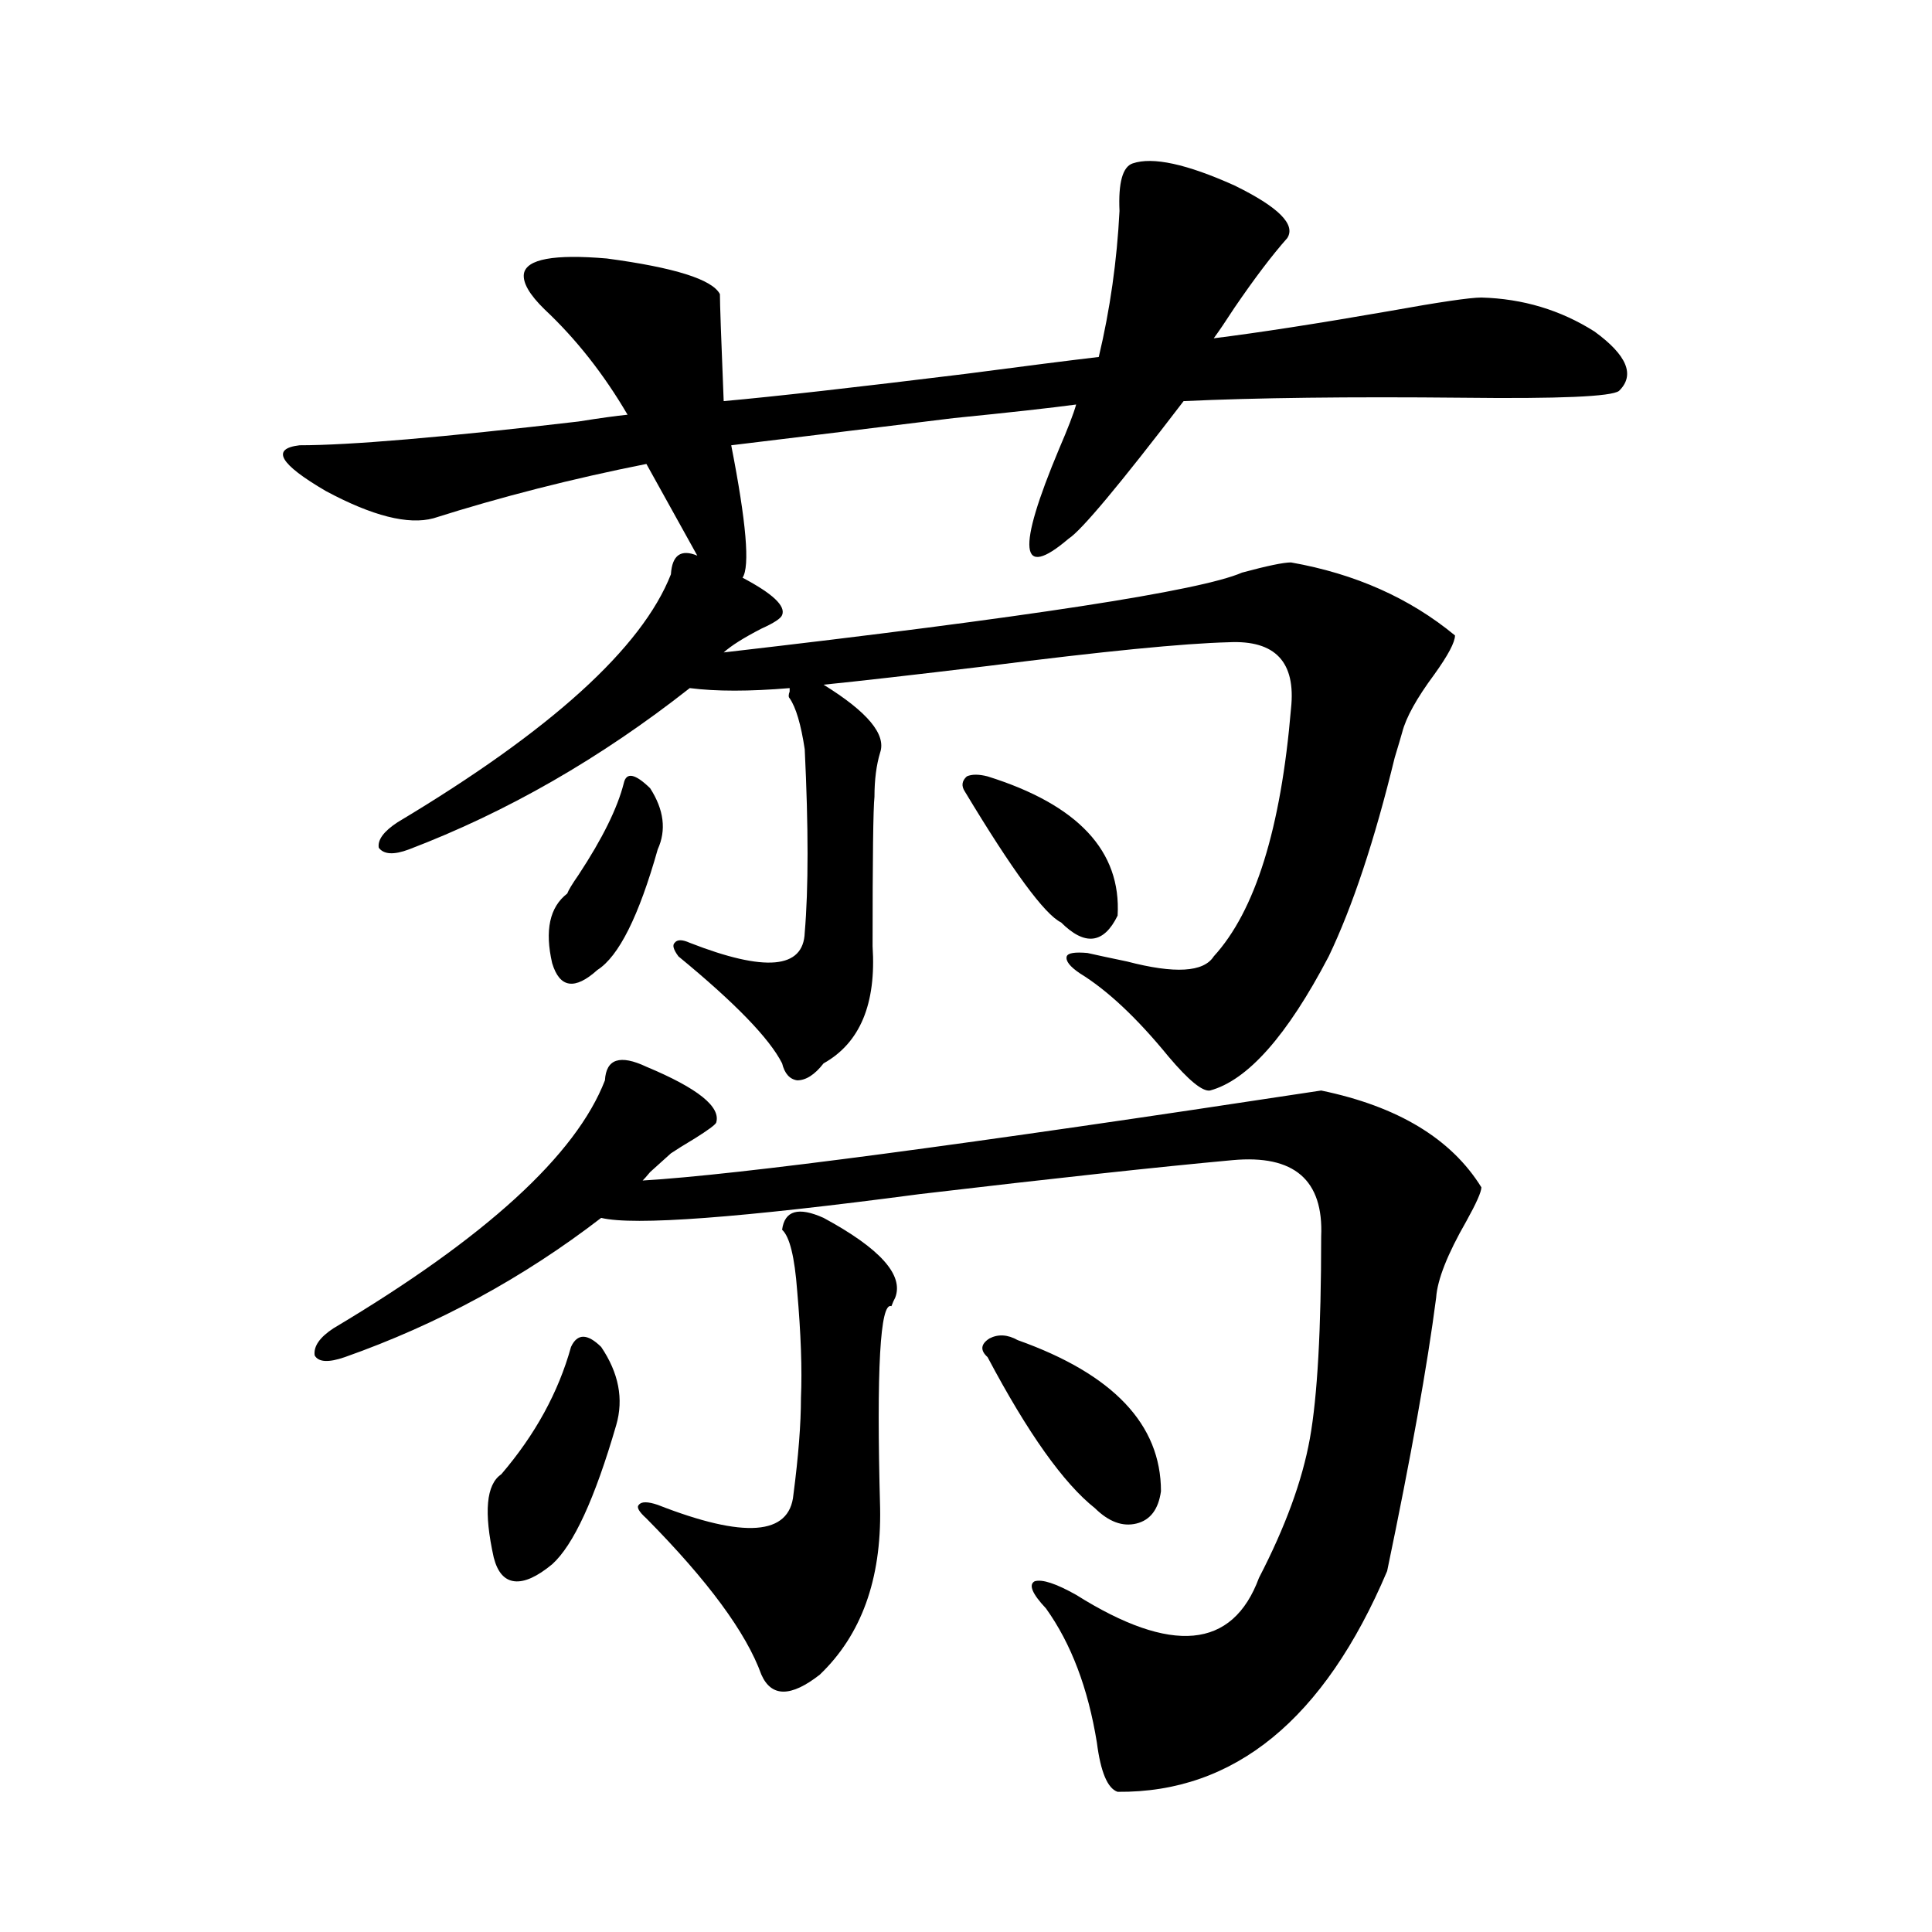 <?xml version="1.0" encoding="utf-8"?>
<!-- Generator: Adobe Illustrator 16.0.0, SVG Export Plug-In . SVG Version: 6.00 Build 0)  -->
<!DOCTYPE svg PUBLIC "-//W3C//DTD SVG 1.1//EN" "http://www.w3.org/Graphics/SVG/1.1/DTD/svg11.dtd">
<svg version="1.1" id="图层_1" xmlns="http://www.w3.org/2000/svg" xmlns:xlink="http://www.w3.org/1999/xlink" x="0px" y="0px"
	 width="1000px" height="1000px" viewBox="0 0 1000 1000" enable-background="new 0 0 1000 1000" xml:space="preserve">
<path d="M404.819,318.359c-0.655,1.758-4.237,4.106-10.731,7.031c-9.115,4.697-15.609,8.789-19.512,12.305
	c157.39-18.154,246.823-31.929,268.286-41.309c13.003-3.516,21.463-5.273,25.365-5.273c33.17,5.864,61.462,18.457,84.876,37.793
	c0,3.516-3.582,10.259-10.731,20.215c-9.115,12.305-14.634,22.275-16.585,29.883c-0.655,2.349-1.951,6.743-3.902,13.184
	c-10.411,42.778-21.798,77.056-34.146,102.832c-21.463,41.021-41.95,64.16-61.462,69.434c-3.902,0.591-11.066-5.273-21.463-17.578
	c-16.265-19.912-31.554-34.277-45.853-43.066c-5.213-3.516-7.484-6.44-6.829-8.789c0.641-1.758,4.223-2.334,10.731-1.758
	c5.198,1.182,12.027,2.637,20.487,4.395c24.71,6.455,39.664,5.576,44.877-2.637c21.463-23.428,34.786-66.206,39.999-128.32
	c2.592-24.019-8.14-35.444-32.194-34.277c-23.414,0.591-65.044,4.697-124.875,12.305c-39.023,4.697-67.315,7.91-84.876,9.668
	c22.759,14.063,32.515,25.791,29.268,35.156c-1.951,6.455-2.927,14.063-2.927,22.852c-0.655,5.864-0.976,31.641-0.976,77.344
	c1.951,29.883-6.509,50.098-25.365,60.645c-4.558,5.864-9.115,8.789-13.658,8.789c-3.902-0.576-6.509-3.516-7.805-8.789
	c-6.509-12.881-24.39-31.338-53.657-55.371c-2.606-3.516-3.262-5.85-1.951-7.031c1.296-1.758,3.902-1.758,7.805,0
	c39.023,15.244,58.855,13.486,59.511-5.273c1.951-22.852,1.951-54.492,0-94.922c-1.951-12.881-4.558-21.67-7.805-26.367
	c-0.655-0.576-0.655-1.758,0-3.516c0-0.576,0-1.167,0-1.758c-20.822,1.758-38.048,1.758-51.706,0
	c-46.188,36.338-94.632,64.16-145.362,83.496c-7.805,2.939-13.018,2.637-15.609-0.879c-0.655-4.092,2.592-8.486,9.756-13.184
	c79.343-47.461,126.491-90.225,141.46-128.32c0.641-9.956,5.198-13.184,13.658-9.668c-6.509-11.714-15.289-27.534-26.341-47.461
	c-38.383,7.622-75.12,17.002-110.241,28.125c-13.018,3.516-31.554-1.167-55.608-14.063c-24.069-14.063-28.627-21.973-13.658-23.73
	c26.006,0,74.145-4.092,144.387-12.305c11.052-1.758,19.512-2.925,25.365-3.516c-12.362-21.094-26.676-39.248-42.926-54.492
	c-7.805-7.607-11.387-13.76-10.731-18.457c1.296-7.607,15.609-10.244,42.926-7.91c35.121,4.697,54.633,10.85,58.535,18.457
	c0,4.697,0.641,23.154,1.951,55.371c26.006-2.334,67.636-7.031,124.875-14.063c31.219-4.092,54.298-7.031,69.267-8.789
	c5.854-24.609,9.421-49.795,10.731-75.586c-0.655-14.639,1.616-22.852,6.829-24.609c10.396-3.516,27.957,0.303,52.682,11.426
	c22.759,11.138,31.859,20.215,27.316,27.246c-7.805,8.789-16.92,20.806-27.316,36.035c-4.558,7.031-8.14,12.305-10.731,15.82
	c23.414-2.925,53.657-7.607,90.729-14.063c26.006-4.683,41.95-7.031,47.804-7.031c21.463,0.591,40.975,6.455,58.535,17.578
	c16.905,12.305,21.128,22.563,12.683,30.762c-3.902,2.939-30.898,4.106-80.974,3.516c-58.535-0.576-106.674,0-144.387,1.758
	c-33.17,43.369-53.017,67.1-59.511,71.191c-25.365,21.685-26.996,6.152-4.878-46.582c4.543-10.547,7.47-18.154,8.78-22.852
	c-13.018,1.758-34.146,4.106-63.413,7.031c-57.239,7.031-95.607,11.729-115.119,14.063c7.805,39.854,9.756,62.705,5.854,68.555
	C399.941,307.236,406.771,313.677,404.819,318.359z M370.674,581.152c-0.655,1.182-4.237,3.818-10.731,7.91
	c-5.854,3.516-10.091,6.152-12.683,7.91c-2.606,2.349-6.188,5.576-10.731,9.668c-1.951,2.349-3.262,3.818-3.902,4.395
	c49.42-2.925,166.49-18.457,351.211-46.582c39.664,8.213,67.315,24.912,82.925,50.098c0,2.349-2.606,8.213-7.805,17.578
	c-9.756,17.002-14.969,30.186-15.609,39.551c-4.558,35.156-13.018,82.329-25.365,141.504
	c-32.529,76.754-79.022,114.835-139.509,114.258c-5.213-1.758-8.78-10.258-10.731-25.488c-4.558-28.125-13.338-51.278-26.341-69.434
	c-7.164-7.607-9.115-12.305-5.854-14.063c3.902-1.167,11.052,1.182,21.463,7.031c49.42,31.051,80.974,28.125,94.632-8.789
	c13.658-26.367,22.438-50.386,26.341-72.07c3.902-21.67,5.854-56.538,5.854-104.59c1.296-29.292-13.993-42.476-45.853-39.551
	c-38.383,3.516-92.36,9.38-161.947,17.578c-93.016,12.305-147.969,16.411-164.874,12.305c-40.334,31.064-84.556,55.083-132.68,72.07
	c-8.46,2.939-13.658,2.637-15.609-0.879c-0.655-4.683,2.592-9.365,9.756-14.063c78.688-46.87,125.516-89.648,140.484-128.32
	c0.641-11.123,7.805-13.472,21.463-7.031C361.238,563.286,373.266,572.954,370.674,581.152z M311.163,697.168
	c9.101,13.486,11.707,26.958,7.805,40.43c-11.066,38.096-22.118,62.114-33.17,72.07c-7.805,6.455-14.313,9.38-19.512,8.789
	c-5.213-0.576-8.78-4.683-10.731-12.305c-5.213-23.428-3.902-37.793,3.902-43.066c17.561-20.503,29.588-42.476,36.097-65.918
	C298.801,690.137,303.999,690.137,311.163,697.168z M336.528,408.008c7.149,11.138,8.445,21.685,3.902,31.641
	c-9.756,34.58-20.167,55.371-31.219,62.402c-5.854,5.273-10.731,7.622-14.634,7.031c-3.902-0.576-6.829-4.092-8.78-10.547
	c-3.902-16.987-1.311-29.004,7.805-36.035c0.641-1.758,2.592-4.971,5.854-9.668c12.348-18.745,20.152-34.565,23.414-47.461
	C324.166,399.521,328.724,400.4,336.528,408.008z M426.282,630.371c29.268,15.82,41.615,29.595,37.072,41.309
	c-0.655,1.182-1.311,2.637-1.951,4.395c-5.854-2.334-7.805,32.52-5.854,104.59c0.641,36.914-9.756,65.616-31.219,86.133
	c-14.969,11.715-25.045,11.715-30.243,0c-7.805-21.684-27.651-48.628-59.511-80.859c-3.902-3.516-5.213-5.85-3.902-7.031
	c1.296-1.758,4.543-1.758,9.756,0c44.877,17.578,68.291,15.82,70.242-5.273c2.592-19.912,3.902-36.611,3.902-50.098
	c0.641-14.639,0-33.096-1.951-55.371c-1.311-17.578-3.902-28.125-7.805-31.641C406.115,626.567,413.265,624.521,426.282,630.371z
	 M511.158,401.855c46.828,14.653,69.267,38.672,67.315,72.07c-7.164,14.653-16.92,15.82-29.268,3.516
	c-8.46-4.092-25.045-26.655-49.755-67.676c-1.951-2.925-1.631-5.562,0.976-7.91C503.019,400.688,506.601,400.688,511.158,401.855z
	 M526.768,693.652c49.42,17.578,74.145,43.657,74.145,78.223c-1.311,9.38-5.533,14.941-12.683,16.699
	c-7.164,1.758-14.313-0.879-21.463-7.91c-16.265-12.881-34.801-38.96-55.608-78.223c-3.902-3.516-3.582-6.729,0.976-9.668
	C516.677,690.439,521.555,690.728,526.768,693.652z"/>
</svg>
